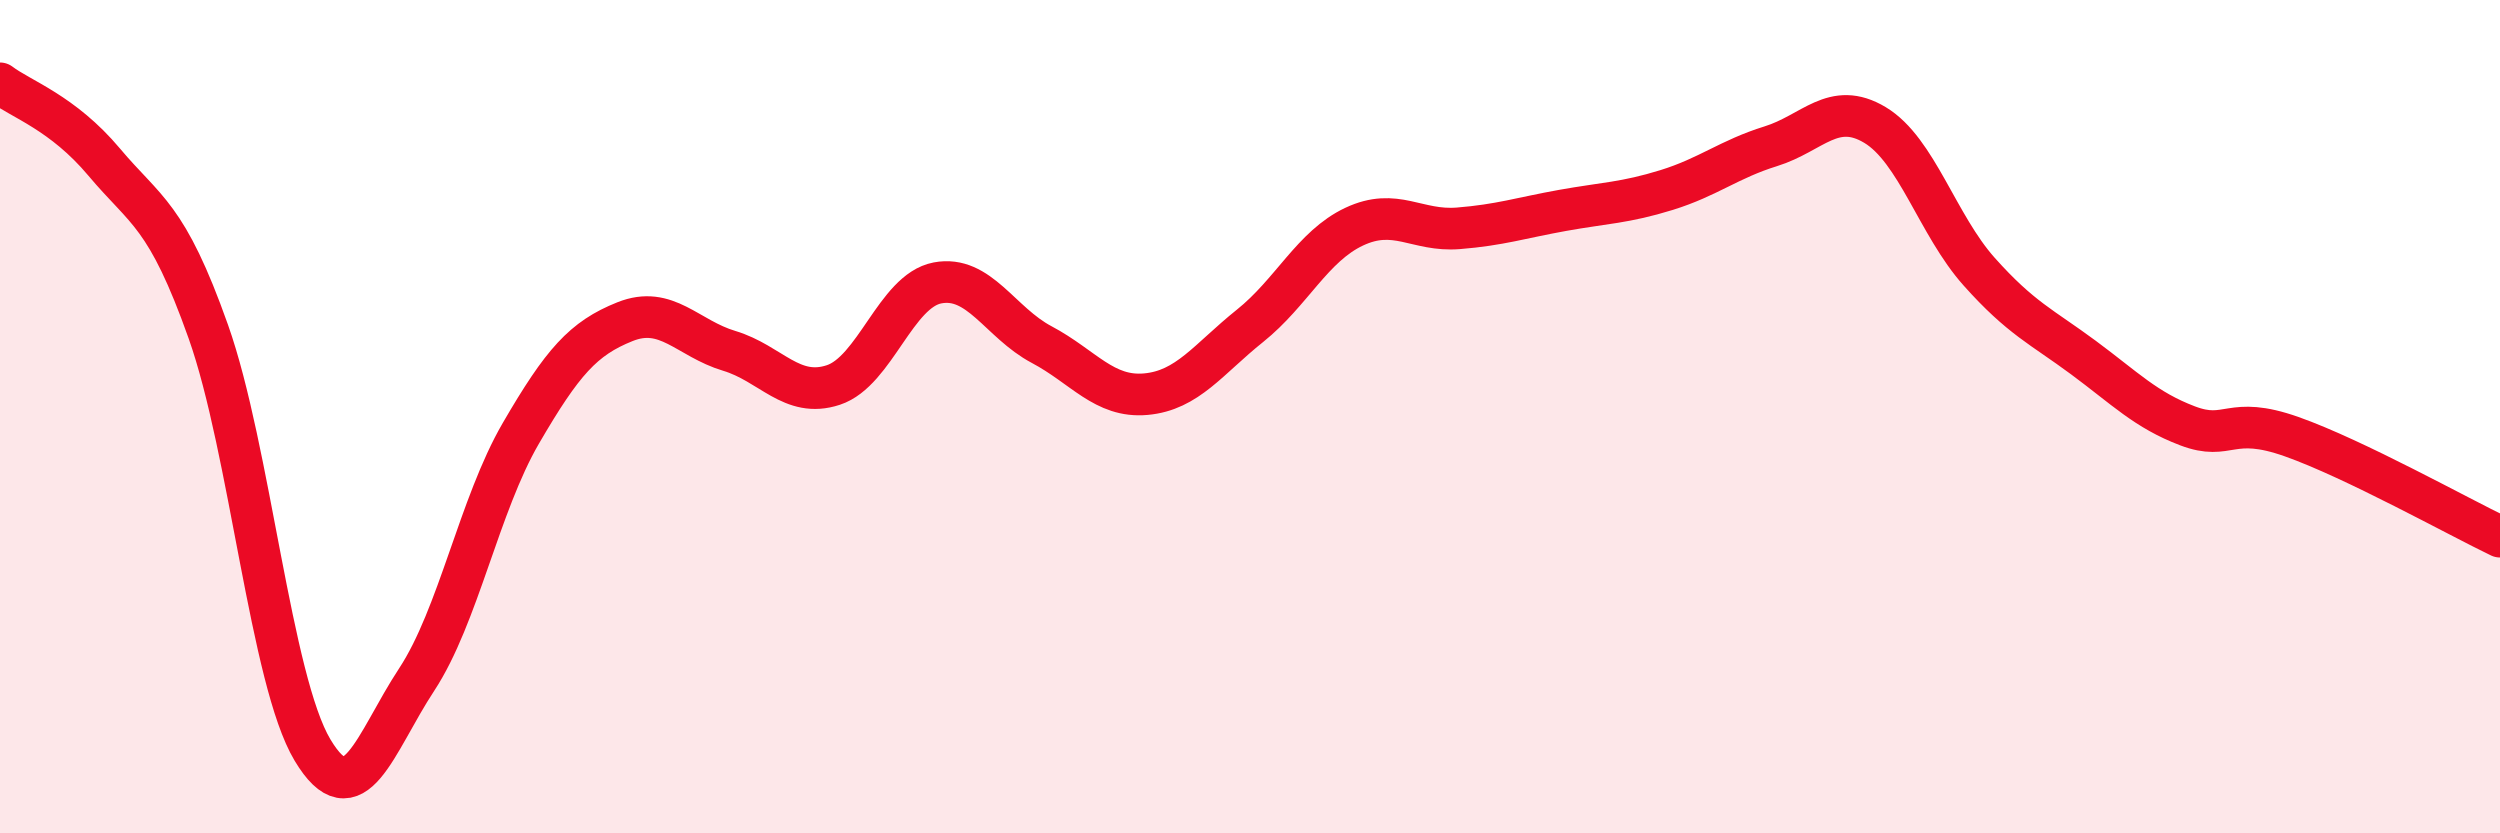 
    <svg width="60" height="20" viewBox="0 0 60 20" xmlns="http://www.w3.org/2000/svg">
      <path
        d="M 0,2 C 0.5,2.38 1.5,2.7 2.5,3.89 C 3.5,5.08 4,5.14 5,7.96 C 6,10.78 6.5,16.33 7.5,18 C 8.5,19.67 9,17.83 10,16.31 C 11,14.79 11.5,12.12 12.5,10.4 C 13.5,8.68 14,8.12 15,7.72 C 16,7.32 16.5,8.12 17.5,8.42 C 18.5,8.72 19,9.57 20,9.24 C 21,8.91 21.5,6.98 22.5,6.79 C 23.5,6.6 24,7.74 25,8.27 C 26,8.8 26.5,9.55 27.5,9.46 C 28.5,9.37 29,8.62 30,7.82 C 31,7.02 31.5,5.91 32.5,5.44 C 33.5,4.97 34,5.56 35,5.48 C 36,5.4 36.5,5.23 37.5,5.05 C 38.5,4.87 39,4.87 40,4.56 C 41,4.25 41.5,3.82 42.5,3.51 C 43.5,3.2 44,2.4 45,3 C 46,3.6 46.5,5.4 47.5,6.52 C 48.5,7.64 49,7.84 50,8.58 C 51,9.32 51.5,9.84 52.5,10.22 C 53.5,10.6 53.5,9.95 55,10.48 C 56.5,11.01 59,12.4 60,12.88L60 20L0 20Z"
        fill="#EB0A25"
        opacity="0.1"
        stroke-linecap="round"
        stroke-linejoin="round"
      />
      <path
        d="M 0,2 C 0.5,2.38 1.5,2.7 2.5,3.89 C 3.5,5.08 4,5.14 5,7.96 C 6,10.78 6.5,16.33 7.5,18 C 8.5,19.67 9,17.83 10,16.31 C 11,14.79 11.5,12.12 12.5,10.4 C 13.5,8.68 14,8.12 15,7.72 C 16,7.32 16.5,8.12 17.5,8.42 C 18.5,8.72 19,9.57 20,9.24 C 21,8.91 21.5,6.98 22.5,6.79 C 23.5,6.6 24,7.74 25,8.27 C 26,8.8 26.5,9.55 27.5,9.46 C 28.5,9.37 29,8.62 30,7.82 C 31,7.02 31.5,5.91 32.5,5.44 C 33.5,4.97 34,5.56 35,5.48 C 36,5.4 36.5,5.23 37.5,5.05 C 38.5,4.87 39,4.87 40,4.56 C 41,4.25 41.5,3.82 42.5,3.51 C 43.5,3.2 44,2.4 45,3 C 46,3.6 46.5,5.4 47.5,6.52 C 48.5,7.64 49,7.84 50,8.58 C 51,9.32 51.5,9.84 52.5,10.22 C 53.5,10.6 53.5,9.95 55,10.48 C 56.5,11.01 59,12.4 60,12.88"
        stroke="#EB0A25"
        stroke-width="1"
        fill="none"
        stroke-linecap="round"
        stroke-linejoin="round"
      />
    </svg>
  
